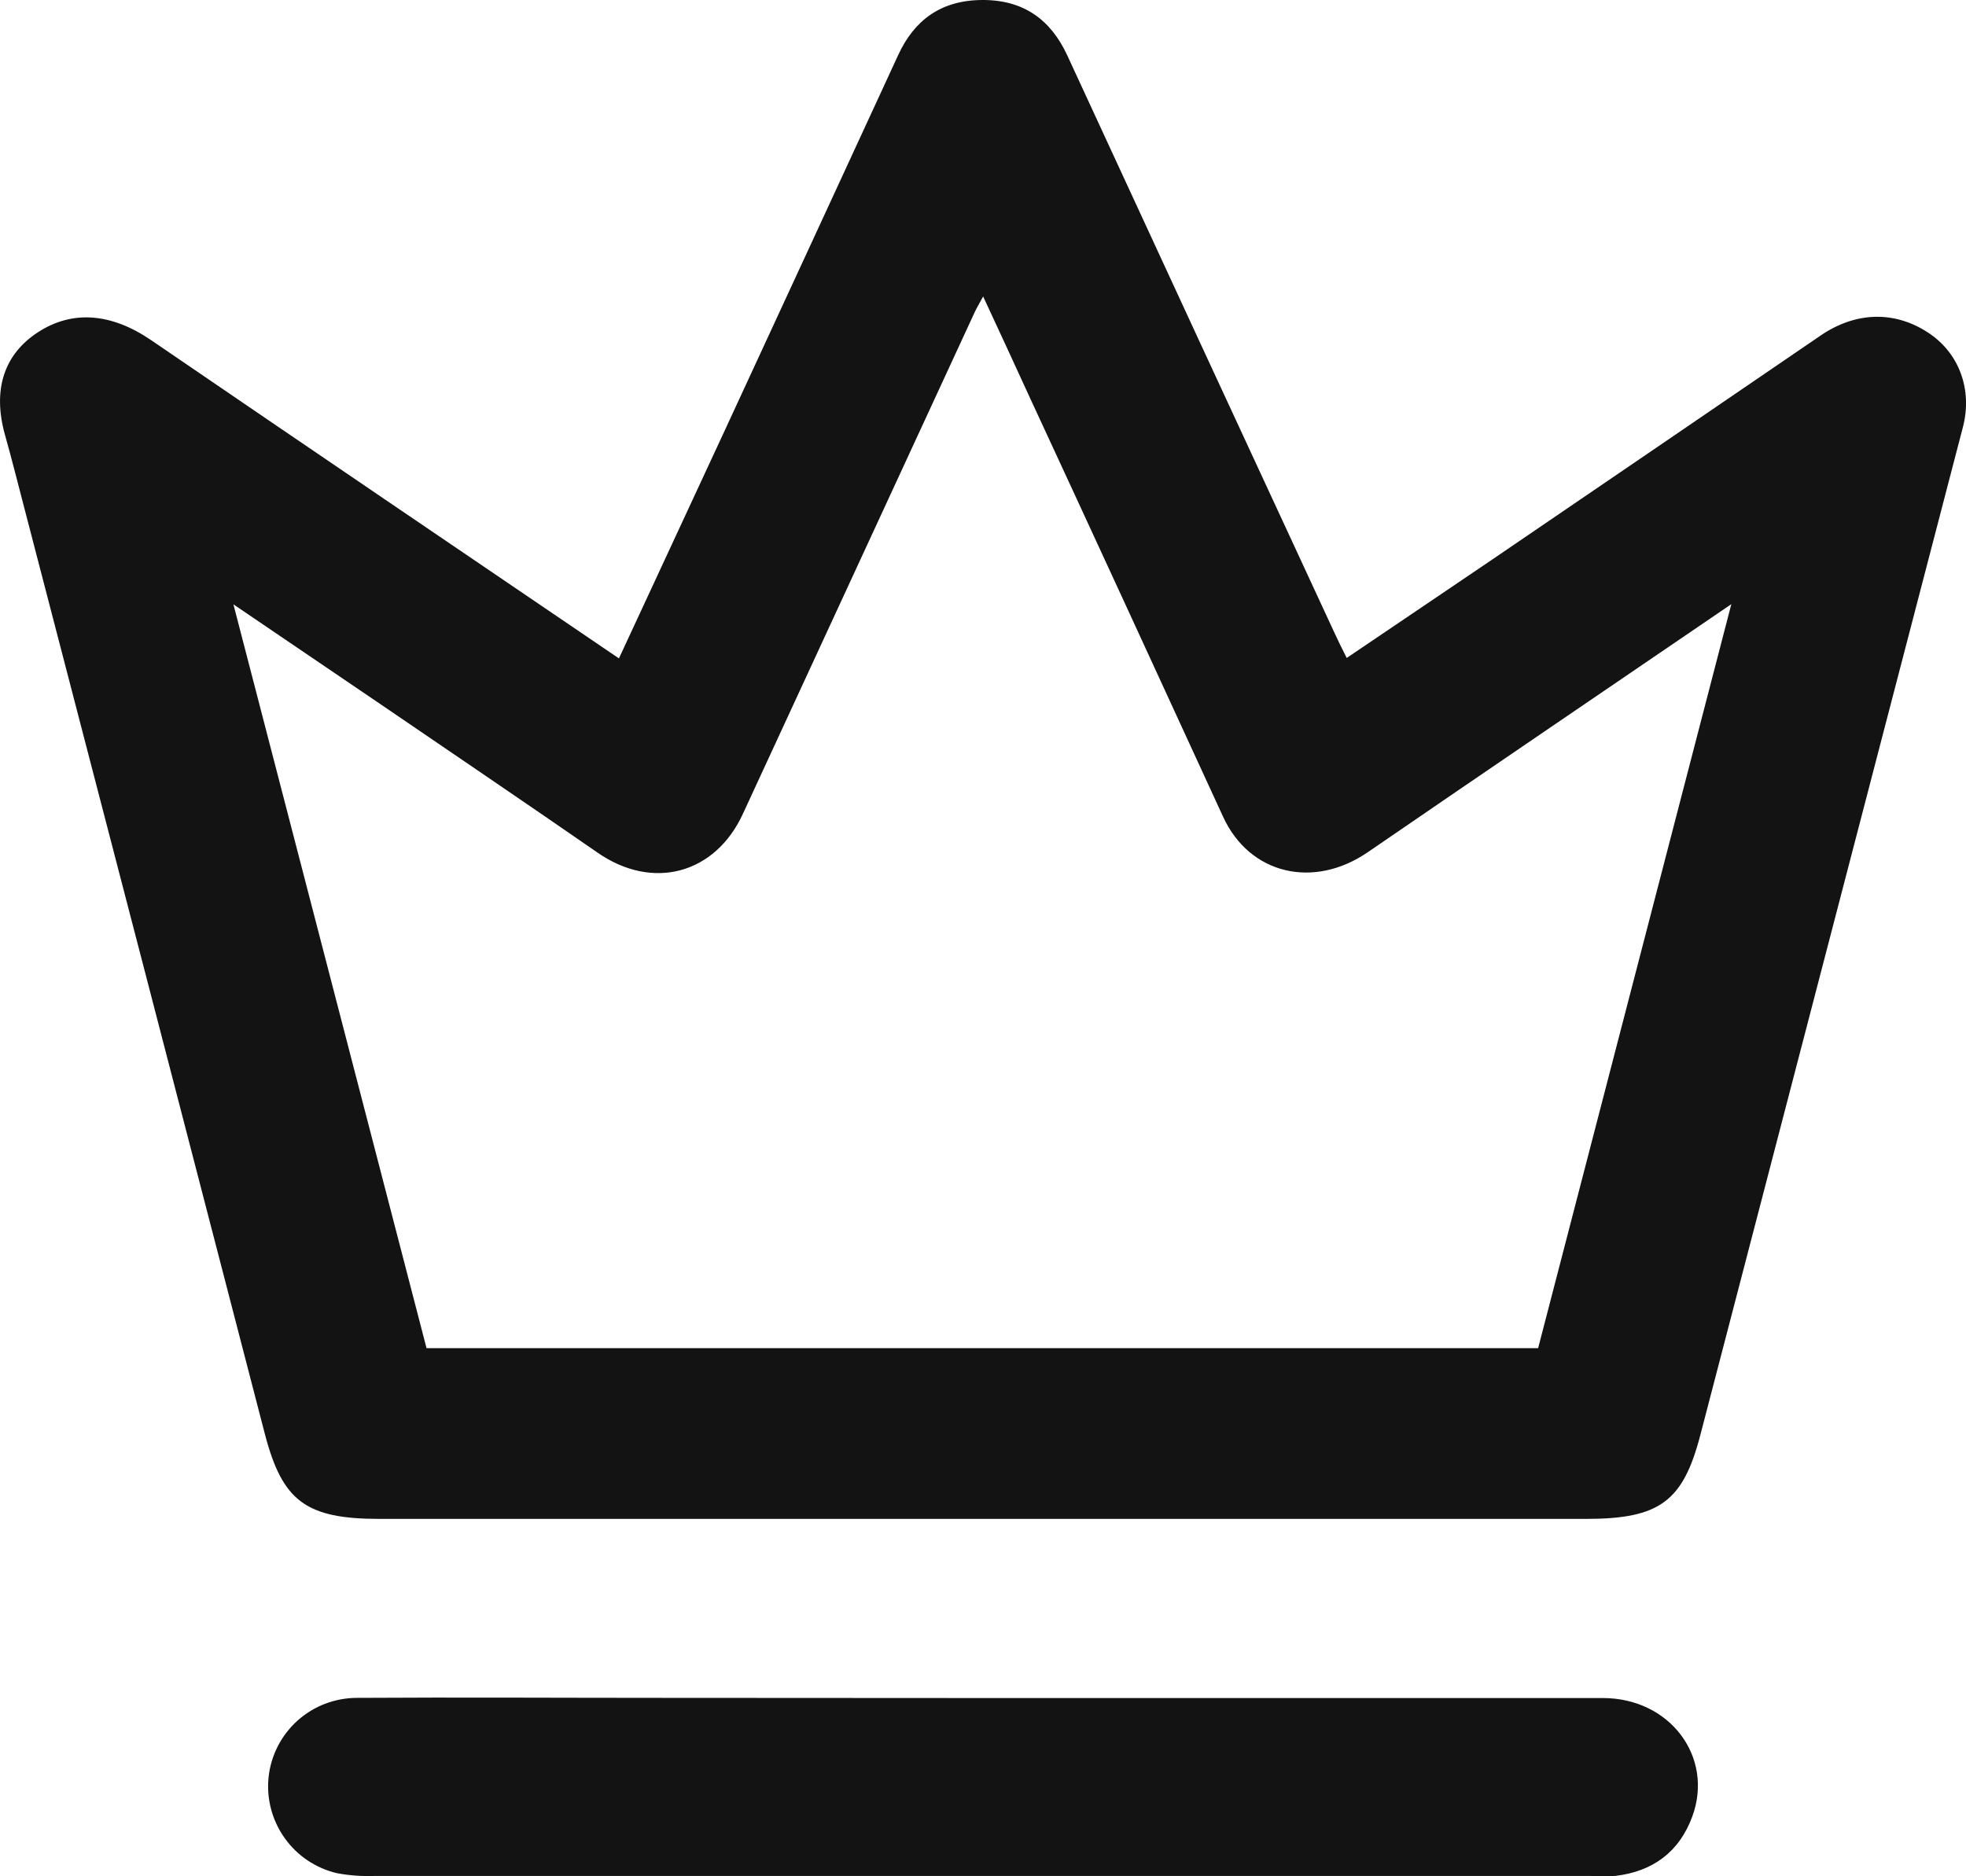 <svg width="22" height="21" viewBox="0 0 22 21" fill="none" xmlns="http://www.w3.org/2000/svg">
<path d="M6.926 7.369C7.335 6.489 7.727 5.645 8.118 4.801C8.763 3.407 9.407 2.012 10.051 0.616C10.23 0.227 10.527 0.005 10.983 7.31937e-05C11.453 -0.005 11.758 0.22 11.943 0.62C12.936 2.771 13.931 4.922 14.928 7.072C14.969 7.16 15.011 7.248 15.07 7.364C15.628 6.986 16.166 6.624 16.702 6.26C17.926 5.426 19.151 4.591 20.375 3.754C20.763 3.49 21.193 3.476 21.567 3.717C21.924 3.945 22.075 4.361 21.965 4.782C20.986 8.539 20.007 12.296 19.029 16.054C18.835 16.804 18.574 17 17.748 17H4.247C3.423 17 3.161 16.801 2.965 16.054C2.07 12.602 1.174 9.149 0.275 5.697C0.203 5.421 0.134 5.146 0.056 4.868C-0.085 4.366 0.042 3.966 0.427 3.717C0.811 3.469 1.245 3.502 1.694 3.809C3.422 4.99 5.154 6.165 6.926 7.369ZM11.002 3.317C10.946 3.421 10.925 3.455 10.909 3.49C10.043 5.363 9.178 7.235 8.314 9.107C8.005 9.781 7.305 9.974 6.684 9.541C5.887 8.989 5.083 8.445 4.282 7.898C3.744 7.532 3.206 7.167 2.612 6.764C3.343 9.58 4.058 12.332 4.773 15.089H17.212L19.374 6.762C17.974 7.717 16.639 8.623 15.309 9.536C14.699 9.956 13.983 9.786 13.687 9.142C12.963 7.566 12.237 5.989 11.507 4.413C11.351 4.071 11.19 3.724 11.002 3.319V3.317Z" fill="#131313"/>
<path d="M11.032 19.005C13.333 19.005 15.634 19.005 17.936 19.005C18.687 19.005 19.18 19.664 18.938 20.329C18.792 20.728 18.495 20.947 18.074 20.996C17.981 21.001 17.887 21.001 17.794 20.996H4.203C4.057 21.002 3.912 20.992 3.769 20.965C3.533 20.909 3.326 20.77 3.186 20.573C3.046 20.377 2.981 20.136 3.005 19.895C3.03 19.65 3.146 19.422 3.33 19.257C3.514 19.092 3.754 19.002 4.001 19.003C5.137 18.996 6.272 19.003 7.407 19.003L11.032 19.005Z" fill="#131313"/>
</svg>
